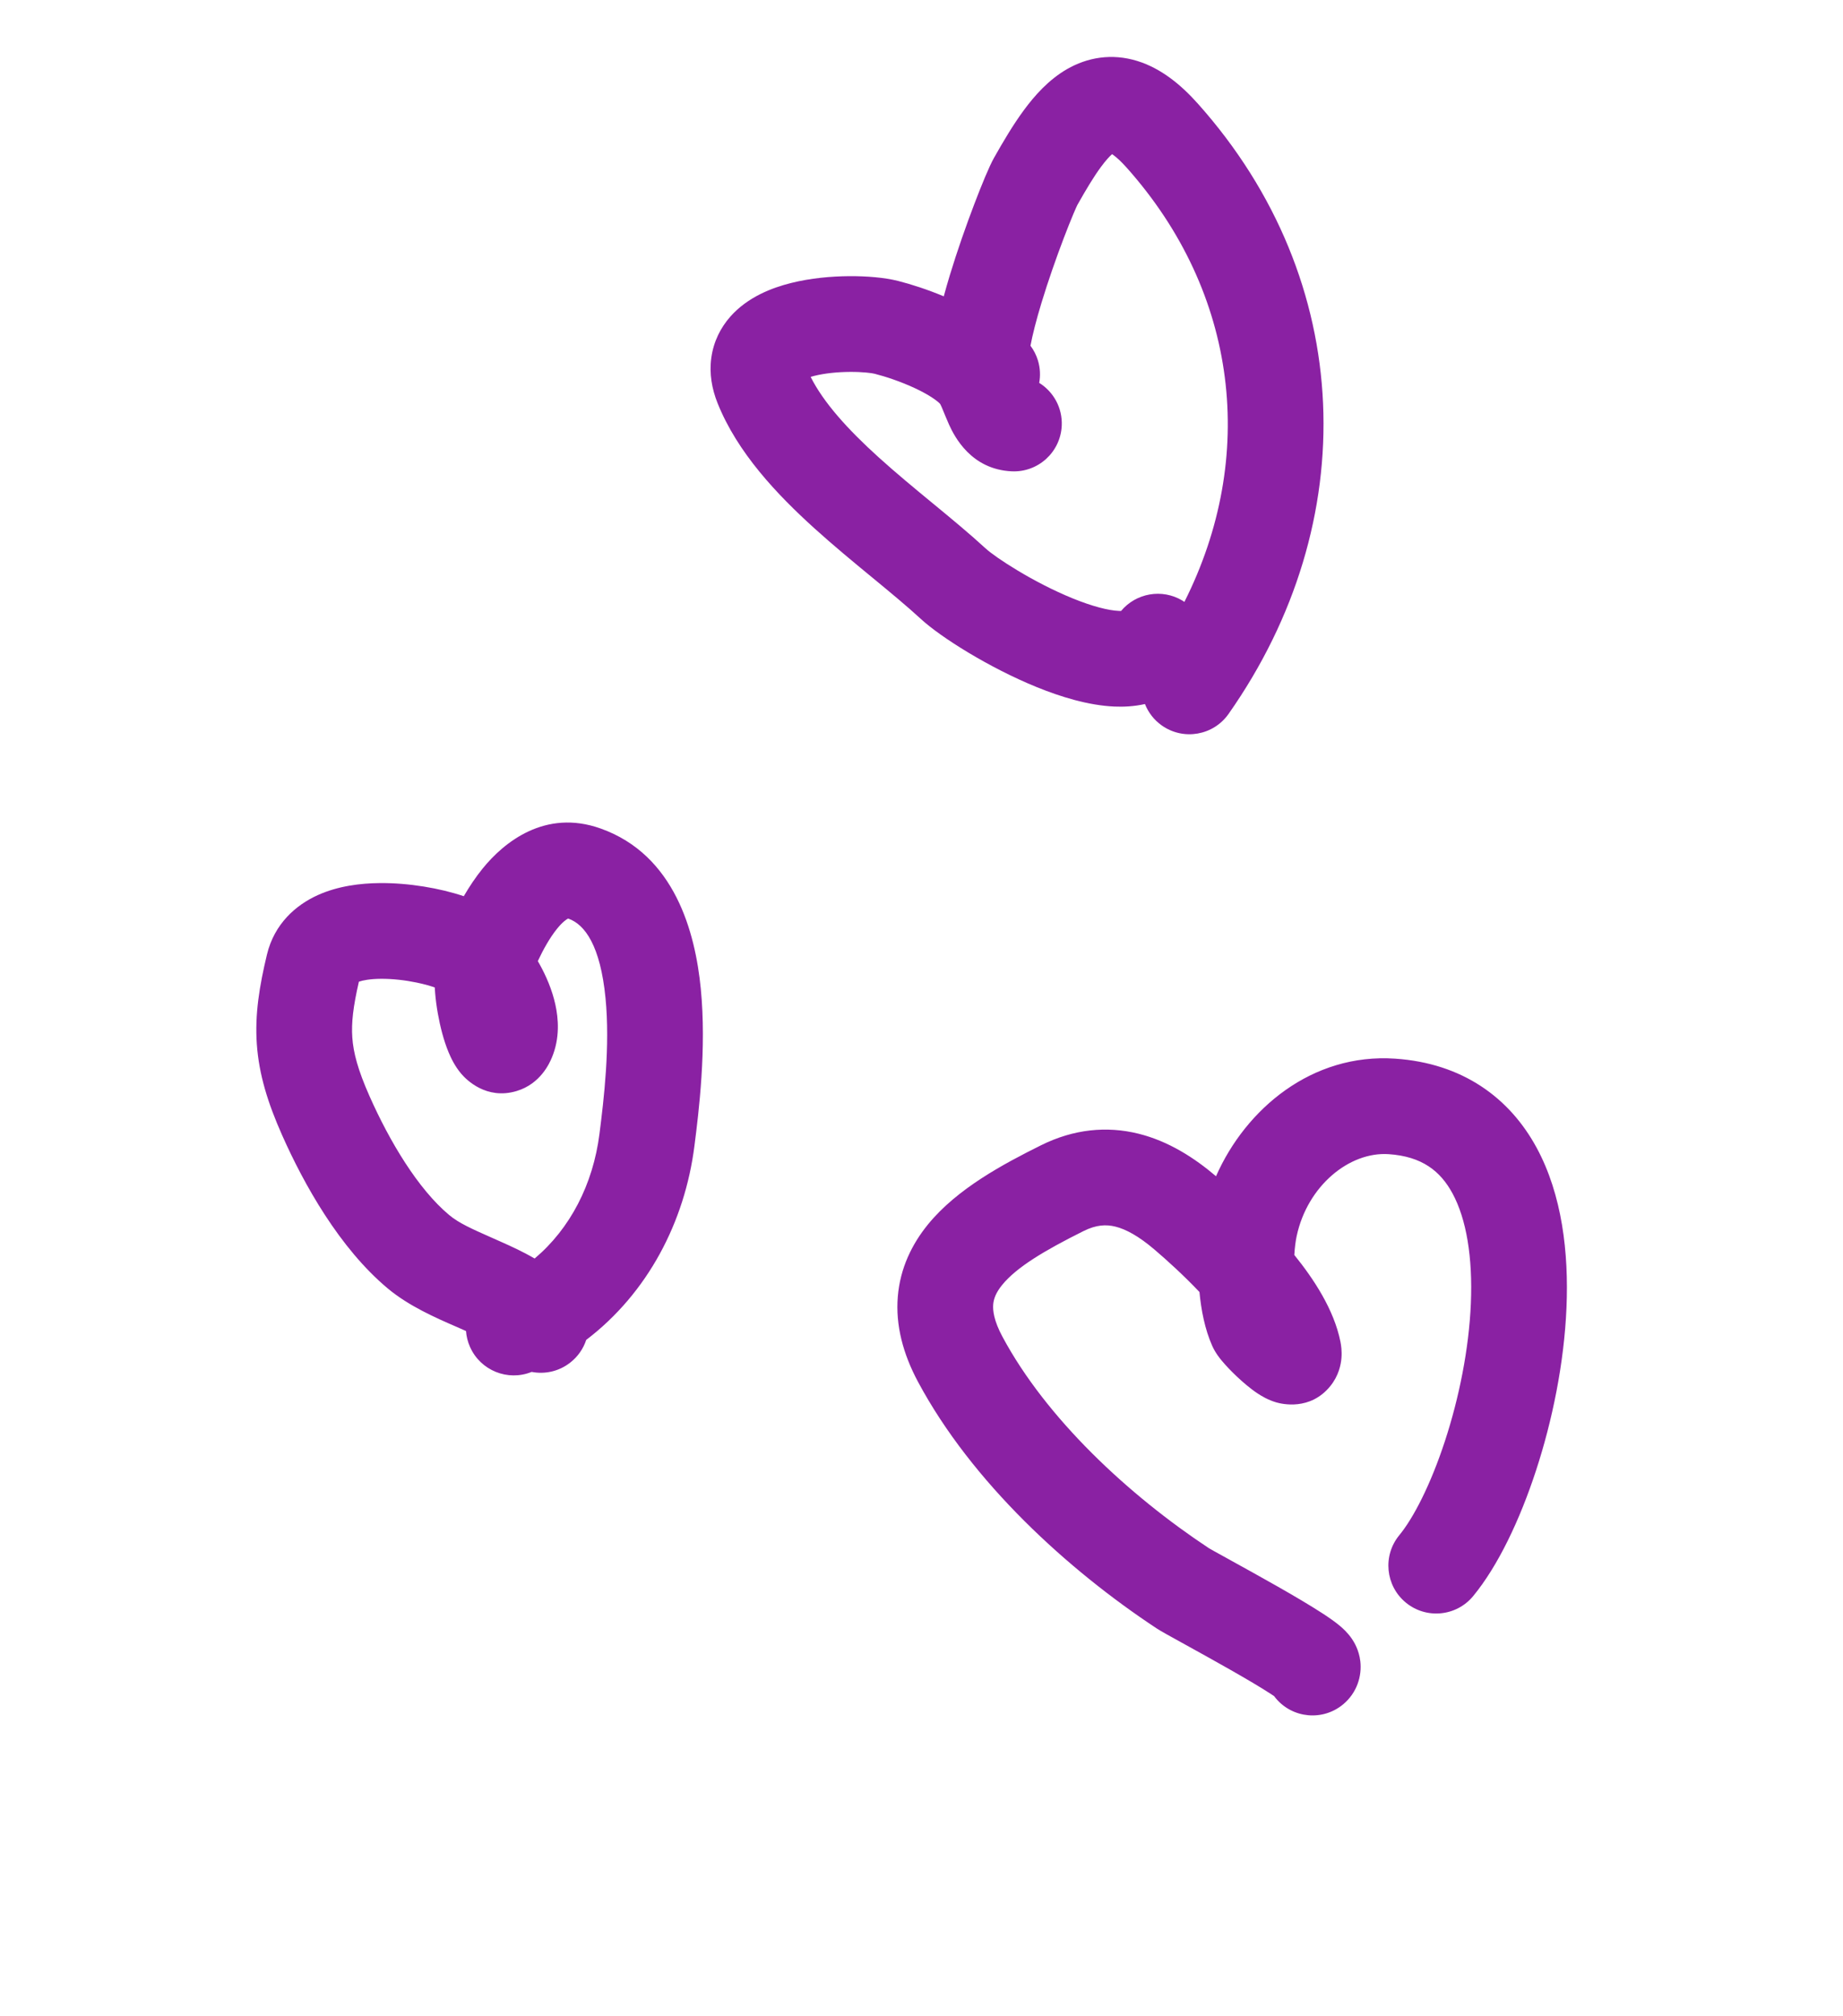 <?xml version="1.0" encoding="UTF-8"?> <svg xmlns="http://www.w3.org/2000/svg" width="107" height="117" viewBox="0 0 107 117" fill="none"><path d="M60.424 66.483C62.331 65.532 64.256 65.347 66.095 65.803C67.849 66.238 69.348 67.209 70.599 68.273C72.326 64.357 76.172 61.12 81 61.448C84.903 61.712 87.638 63.711 89.215 66.622C90.695 69.354 91.081 72.722 90.946 75.902C90.809 79.132 90.122 82.471 89.173 85.368C88.241 88.215 86.975 90.888 85.529 92.642C84.553 93.826 82.802 93.995 81.617 93.019C80.433 92.043 80.265 90.292 81.24 89.108C82.058 88.116 83.059 86.182 83.891 83.639C84.707 81.148 85.282 78.314 85.394 75.666C85.508 72.968 85.132 70.751 84.329 69.27C83.624 67.968 82.554 67.123 80.625 66.992C78.346 66.838 75.912 68.821 75.283 71.738C75.221 72.025 75.17 72.409 75.145 72.842C76.283 74.249 77.447 76.02 77.82 77.867C77.864 78.085 77.913 78.42 77.882 78.814C77.852 79.201 77.726 79.847 77.234 80.454C76.063 81.897 74.414 81.491 74.094 81.398C73.607 81.255 73.222 81.017 73.025 80.888C72.787 80.731 72.565 80.559 72.378 80.403C72.002 80.092 71.633 79.739 71.345 79.438C71.2 79.286 71.055 79.125 70.925 78.969C70.923 78.966 70.92 78.962 70.916 78.958C70.85 78.878 70.567 78.541 70.379 78.119C69.948 77.149 69.734 76.024 69.638 74.992C68.719 74.025 67.756 73.15 67.008 72.514C66.109 71.749 65.369 71.349 64.758 71.197C64.227 71.066 63.655 71.082 62.905 71.456C60.638 72.586 59.018 73.553 58.18 74.585C57.821 75.028 57.69 75.386 57.663 75.717C57.635 76.06 57.697 76.651 58.197 77.582C60.737 82.323 65.51 86.775 70.211 89.879C70.191 89.865 70.196 89.868 70.242 89.894C70.288 89.921 70.378 89.972 70.528 90.056C70.759 90.185 71.059 90.35 71.415 90.546L71.48 90.583C72.241 91.003 73.219 91.542 74.169 92.083C75.108 92.617 76.071 93.183 76.788 93.65C77.128 93.871 77.511 94.133 77.819 94.395C77.94 94.498 78.243 94.76 78.496 95.136C78.611 95.308 78.9 95.766 78.977 96.426C79.076 97.279 78.785 98.252 77.984 98.922C76.806 99.906 75.053 99.75 74.069 98.573C74.035 98.532 74.003 98.491 73.972 98.449C73.91 98.407 73.838 98.359 73.758 98.307C73.187 97.936 72.345 97.44 71.419 96.913C70.505 96.392 69.558 95.87 68.795 95.448C68.726 95.41 68.655 95.371 68.585 95.332C67.983 95.001 67.377 94.667 67.149 94.516C62.006 91.12 56.428 86.048 53.298 80.207C52.424 78.576 51.988 76.918 52.124 75.264C52.26 73.596 52.954 72.206 53.866 71.082C55.571 68.983 58.284 67.55 60.424 66.483ZM18.439 51.96C19.627 51.421 20.939 51.267 22.048 51.257C23.722 51.241 25.546 51.553 26.926 52.019C27.244 51.471 27.609 50.922 28.02 50.414C29.262 48.88 31.651 46.949 34.858 48.085C39.189 49.619 40.364 54.13 40.685 57.38C41.029 60.87 40.566 64.561 40.316 66.521C39.755 70.923 37.61 75.05 34.034 77.773C33.868 78.277 33.554 78.74 33.104 79.091C32.446 79.606 31.628 79.777 30.867 79.63C29.484 80.189 27.898 79.554 27.288 78.181C27.154 77.88 27.078 77.568 27.055 77.258C26.996 77.231 26.934 77.203 26.871 77.175C26.729 77.112 26.575 77.044 26.41 76.973C25.3 76.489 23.742 75.81 22.526 74.797C19.711 72.452 17.639 68.728 16.378 65.888C15.547 64.017 15.035 62.369 14.911 60.609C14.789 58.867 15.064 57.22 15.498 55.408C15.925 53.623 17.175 52.533 18.439 51.96ZM20.836 56.98C20.501 58.436 20.395 59.372 20.454 60.22C20.516 61.102 20.773 62.092 21.457 63.632C22.622 66.257 24.273 69.02 26.083 70.528C26.644 70.996 27.389 71.326 28.584 71.855C28.758 71.933 28.943 72.014 29.137 72.101C29.691 72.348 30.357 72.651 31.04 73.049C33.105 71.309 34.43 68.743 34.803 65.818C35.059 63.814 35.428 60.708 35.154 57.925C34.856 54.903 33.964 53.663 33.004 53.322C32.995 53.319 32.988 53.317 32.984 53.315C32.892 53.359 32.664 53.509 32.339 53.91C31.919 54.43 31.542 55.107 31.224 55.786C31.254 55.838 31.285 55.89 31.314 55.942C31.702 56.636 32.053 57.448 32.242 58.304C32.423 59.123 32.514 60.258 32.039 61.388C31.914 61.684 31.392 62.91 29.988 63.329C28.233 63.852 27.07 62.665 26.785 62.332C26.407 61.89 26.177 61.399 26.045 61.081C25.894 60.72 25.772 60.336 25.673 59.971C25.477 59.243 25.329 58.419 25.265 57.659C25.255 57.547 25.247 57.432 25.24 57.316C25.011 57.234 24.659 57.129 24.199 57.033C23.527 56.893 22.781 56.807 22.1 56.813C21.486 56.819 21.07 56.899 20.836 56.98ZM61.936 4.019C63.115 3.337 64.535 3.075 66.038 3.542C67.4 3.966 68.553 4.904 69.549 6.021C78.733 16.305 79.144 30.311 71.328 41.437C70.446 42.693 68.713 42.995 67.457 42.113C66.997 41.79 66.666 41.352 66.473 40.865C65.847 41.004 65.233 41.035 64.701 41.011C63.17 40.943 61.562 40.44 60.185 39.88C57.447 38.766 54.628 37 53.459 35.923C52.65 35.178 51.693 34.389 50.614 33.499L50.595 33.484C49.544 32.618 48.393 31.669 47.289 30.671C45.122 28.711 42.81 26.281 41.657 23.391C41.336 22.586 41.168 21.691 41.298 20.761C41.429 19.812 41.844 19.013 42.394 18.386C43.411 17.229 44.844 16.698 45.913 16.43C47.063 16.14 48.277 16.036 49.311 16.029C50.315 16.023 51.354 16.107 52.145 16.308C52.897 16.498 53.84 16.802 54.793 17.2C54.903 16.791 55.021 16.384 55.14 15.989C55.58 14.539 56.107 13.047 56.564 11.849C56.986 10.741 57.432 9.653 57.71 9.162C58.234 8.232 58.813 7.25 59.445 6.392C60.059 5.559 60.871 4.637 61.936 4.019ZM64.565 8.947C64.424 9.071 64.208 9.297 63.919 9.689C63.5 10.257 63.06 10.991 62.55 11.895C62.549 11.897 62.546 11.902 62.543 11.91C62.519 11.959 62.444 12.12 62.312 12.432C62.159 12.795 61.968 13.273 61.757 13.826C61.334 14.936 60.852 16.302 60.459 17.6C60.16 18.588 59.944 19.436 59.827 20.067C60.016 20.32 60.165 20.609 60.262 20.928C60.393 21.363 60.41 21.805 60.334 22.223C61.159 22.737 61.69 23.668 61.642 24.708C61.572 26.241 60.273 27.427 58.74 27.357C56.374 27.249 55.412 25.33 55.101 24.651C55.011 24.454 54.81 23.966 54.727 23.763C54.707 23.713 54.693 23.68 54.691 23.674C54.629 23.531 54.592 23.465 54.582 23.445C54.443 23.29 53.992 22.94 53.127 22.536C52.306 22.151 51.413 21.855 50.78 21.695C50.624 21.655 50.103 21.581 49.346 21.586C48.619 21.591 47.871 21.667 47.268 21.819C47.194 21.838 47.125 21.857 47.064 21.875C47.806 23.352 49.187 24.894 51.017 26.549C52.018 27.454 53.077 28.328 54.148 29.211L54.187 29.242C55.224 30.097 56.291 30.977 57.223 31.834C57.774 32.342 59.97 33.793 62.28 34.733C63.426 35.199 64.349 35.432 64.95 35.459C65.003 35.462 65.048 35.463 65.086 35.463C65.949 34.427 67.462 34.146 68.653 34.863C68.691 34.886 68.726 34.913 68.763 34.937C72.994 26.534 71.912 17.01 65.404 9.723C65.083 9.364 64.83 9.139 64.646 9.004C64.616 8.982 64.589 8.963 64.565 8.947Z" fill="#8A21A3"></path></svg> 
